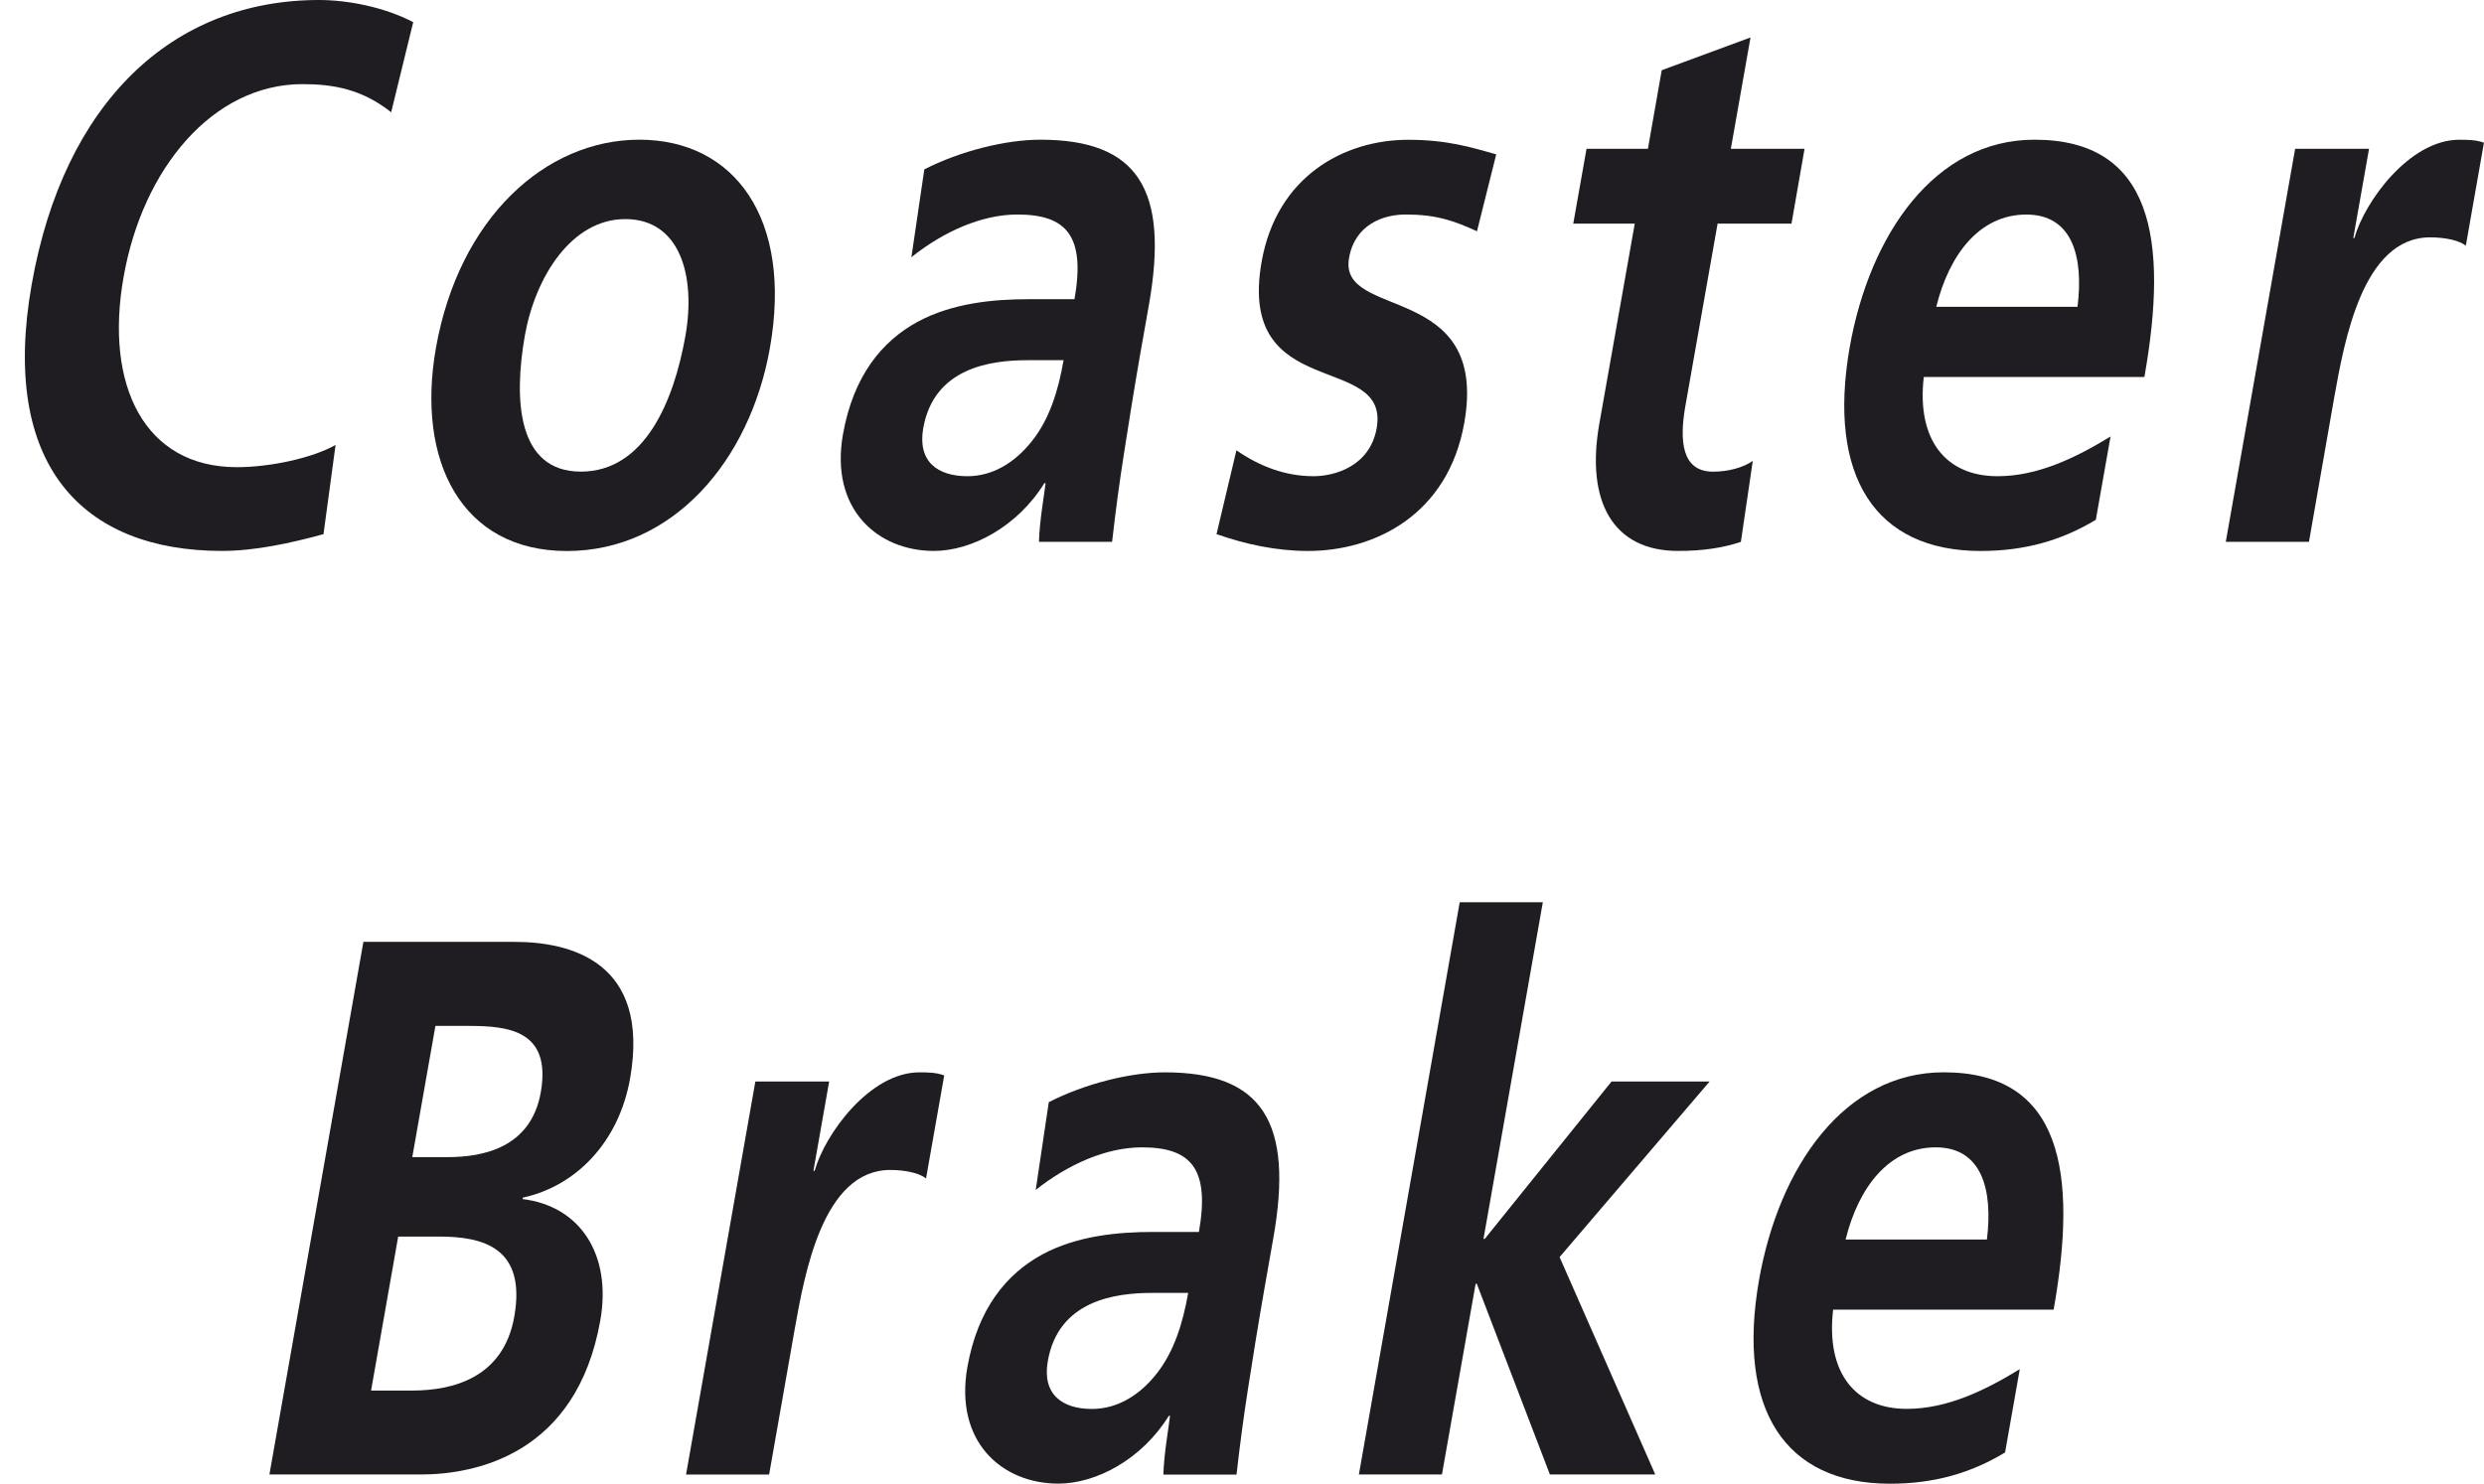 <?xml version="1.0" encoding="utf-8"?>
<!-- Generator: Adobe Illustrator 12.0.0, SVG Export Plug-In . SVG Version: 6.00 Build 51448)  -->
<!DOCTYPE svg PUBLIC "-//W3C//DTD SVG 1.1//EN" "http://www.w3.org/Graphics/SVG/1.1/DTD/svg11.dtd">
<svg  version="1.1" id="Layer_1" xmlns="http://www.w3.org/2000/svg" xmlns:xlink="http://www.w3.org/1999/xlink" width="53.044" height="31.695"
	 viewBox="0 0 53.044 31.695" overflow="visible" enable-background="new 0 0 53.044 31.695" xml:space="preserve">
<g>
	<defs>
		<rect id="XMLID_1_" width="53.044" height="31.695"/>
	</defs>
	<clipPath id="XMLID_3_">
		<use xlink:href="#XMLID_1_" />
	</clipPath>
	<path clip-path="url(#XMLID_3_)" fill="#1F1D21" d="M6.908,11.41c-0.71,0.194-1.466,0.358-2.168,0.358
		c-2.988,0-4.742-1.84-4.064-5.688C1.362,2.185,3.678,0,6.814,0c0.609,0,1.392,0.15,2.01,0.473L8.353,2.398
		C7.736,1.908,7.124,1.797,6.46,1.797c-1.906,0-3.412,1.789-3.821,4.121c-0.41,2.314,0.445,4.061,2.418,4.061
		c0.728,0,1.624-0.2,2.109-0.475L6.908,11.41z"/>
	<path clip-path="url(#XMLID_3_)" fill="#1F1D21" d="M13.653,2.984c2.024,0,3.278,1.678,2.788,4.448
		c-0.426,2.413-2.074,4.338-4.336,4.338c-2.25,0-3.222-1.925-2.796-4.338C9.8,4.662,11.642,2.984,13.653,2.984 M12.403,10.074
		c1.362,0,1.986-1.498,2.234-2.902c0.226-1.285-0.118-2.492-1.284-2.492c-1.15,0-1.924,1.238-2.146,2.492
		C10.964,8.559,11.054,10.074,12.403,10.074"/>
	<path clip-path="url(#XMLID_3_)" fill="#1F1D21" d="M19.738,3.618c0.758-0.388,1.728-0.634,2.479-0.634
		c2.078,0,2.755,1.058,2.316,3.536l-0.19,1.073C24.196,8.444,24.097,9.08,24,9.698c-0.1,0.638-0.178,1.224-0.252,1.876h-1.562
		c0.012-0.442,0.111-0.994,0.142-1.254h-0.026c-0.573,0.928-1.552,1.448-2.359,1.448c-1.206,0-2.225-0.896-1.942-2.492
		c0.223-1.256,0.84-1.99,1.586-2.398c0.748-0.407,1.634-0.487,2.376-0.487h0.982c0.238-1.353-0.172-1.809-1.22-1.809
		c-0.755,0-1.572,0.36-2.263,0.912L19.738,3.618z M20.66,10.172c0.544,0,1.018-0.296,1.378-0.752
		c0.374-0.47,0.561-1.074,0.674-1.726h-0.768c-0.796,0-2,0.162-2.229,1.452C19.59,9.862,20.024,10.172,20.66,10.172"/>
	<path clip-path="url(#XMLID_3_)" fill="#1F1D21" d="M31.54,4.94c-0.5-0.229-0.877-0.358-1.525-0.358
		c-0.475,0-1.083,0.213-1.207,0.929c-0.237,1.336,2.996,0.49,2.461,3.52c-0.344,1.956-1.898,2.738-3.339,2.738
		c-0.674,0-1.34-0.144-1.952-0.36l0.425-1.79c0.493,0.341,1.042,0.553,1.647,0.553c0.452,0,1.203-0.212,1.348-1.026
		c0.289-1.646-2.991-0.521-2.457-3.554c0.319-1.811,1.743-2.606,3.133-2.606c0.832,0,1.348,0.162,1.877,0.311L31.54,4.94z"/>
	<path clip-path="url(#XMLID_3_)" fill="#1F1D21" d="M34.909,4.777h-1.313l0.283-1.599h1.311l0.295-1.678l1.896-0.7l-0.42,2.378
		h1.574l-0.279,1.599h-1.578l-0.691,3.911c-0.123,0.717-0.082,1.387,0.594,1.387c0.316,0,0.635-0.082,0.848-0.229l-0.254,1.729
		c-0.393,0.13-0.813,0.193-1.344,0.193c-1.391,0-1.973-1.06-1.678-2.722L34.909,4.777z"/>
	<path clip-path="url(#XMLID_3_)" fill="#1F1D21" d="M44.755,11.103c-0.727,0.438-1.51,0.666-2.461,0.666
		c-2.25,0-3.277-1.596-2.795-4.352c0.43-2.428,1.828-4.433,3.945-4.433c2.527,0,2.867,2.137,2.348,5.068h-4.711
		c-0.156,1.353,0.477,2.12,1.574,2.12c0.861,0,1.668-0.392,2.414-0.848L44.755,11.103z M44.364,6.553
		c0.131-1.06-0.102-1.97-1.094-1.97s-1.645,0.846-1.922,1.97H44.364z"/>
	<path clip-path="url(#XMLID_3_)" fill="#1F1D21" d="M49.011,3.179h1.578l-0.336,1.906h0.023c0.219-0.782,1.18-2.1,2.238-2.1
		c0.172,0,0.355,0,0.529,0.063l-0.387,2.2c-0.139-0.114-0.445-0.178-0.762-0.178c-1.443,0-1.832,2.216-2.049,3.424l-0.539,3.08
		H47.53L49.011,3.179z"/>
	<path clip-path="url(#XMLID_3_)" fill="#1F1D21" d="M7.76,20.119h3.231c1.19,0,2.902,0.424,2.464,2.92
		c-0.239,1.352-1.149,2.297-2.29,2.543l-0.006,0.031c1.232,0.148,1.908,1.189,1.66,2.592c-0.506,2.865-2.67,3.291-3.836,3.291h-3.23
		L7.76,20.119z M7.924,29.703h0.874c0.859,0,1.951-0.262,2.184-1.578c0.262-1.484-0.678-1.711-1.604-1.711H8.503L7.924,29.703z
		 M8.804,24.717h0.754c0.779,0,1.784-0.213,1.99-1.385c0.231-1.32-0.688-1.418-1.538-1.418H9.298L8.804,24.717z"/>
	<path clip-path="url(#XMLID_3_)" fill="#1F1D21" d="M16.13,23.102h1.576L17.37,25.01h0.026c0.218-0.783,1.178-2.104,2.235-2.104
		c0.172,0,0.356,0,0.532,0.066l-0.388,2.201c-0.139-0.115-0.446-0.182-0.762-0.182c-1.444,0-1.832,2.219-2.047,3.426l-0.542,3.08
		H14.65L16.13,23.102z"/>
	<path clip-path="url(#XMLID_3_)" fill="#1F1D21" d="M22.396,23.543c0.758-0.389,1.729-0.637,2.48-0.637
		c2.077,0,2.754,1.059,2.315,3.539l-0.189,1.074c-0.148,0.848-0.248,1.484-0.345,2.102c-0.1,0.639-0.178,1.223-0.252,1.877h-1.562
		c0.012-0.439,0.112-0.994,0.142-1.256h-0.025c-0.574,0.93-1.553,1.449-2.36,1.449c-1.206,0-2.224-0.895-1.942-2.492
		c0.223-1.254,0.841-1.988,1.589-2.398c0.745-0.406,1.632-0.486,2.373-0.486h0.982c0.238-1.354-0.17-1.807-1.218-1.807
		c-0.756,0-1.574,0.359-2.267,0.91L22.396,23.543z M23.318,30.096c0.544,0,1.019-0.295,1.378-0.75
		c0.376-0.475,0.561-1.076,0.677-1.729h-0.769c-0.796,0-2.002,0.164-2.228,1.453C22.249,29.785,22.683,30.096,23.318,30.096"/>
	<polygon clip-path="url(#XMLID_3_)" fill="#1F1D21" points="31.171,19.273 32.946,19.273 31.679,26.463 31.706,26.463 
		34.413,23.102 36.507,23.102 33.304,26.852 35.347,31.496 33.097,31.496 31.536,27.422 31.511,27.422 30.792,31.496 29.018,31.496 
			"/>
	<path clip-path="url(#XMLID_3_)" fill="#1F1D21" d="M42.817,31.025c-0.725,0.439-1.508,0.668-2.459,0.668
		c-2.25,0-3.279-1.598-2.795-4.352c0.428-2.428,1.828-4.436,3.943-4.436c2.527,0,2.867,2.141,2.348,5.07h-4.709
		c-0.158,1.354,0.475,2.119,1.572,2.119c0.861,0,1.668-0.391,2.414-0.848L42.817,31.025z M42.429,26.477
		c0.131-1.059-0.104-1.969-1.094-1.969c-0.992,0-1.645,0.844-1.924,1.969H42.429z"/>
</g>
</svg>
